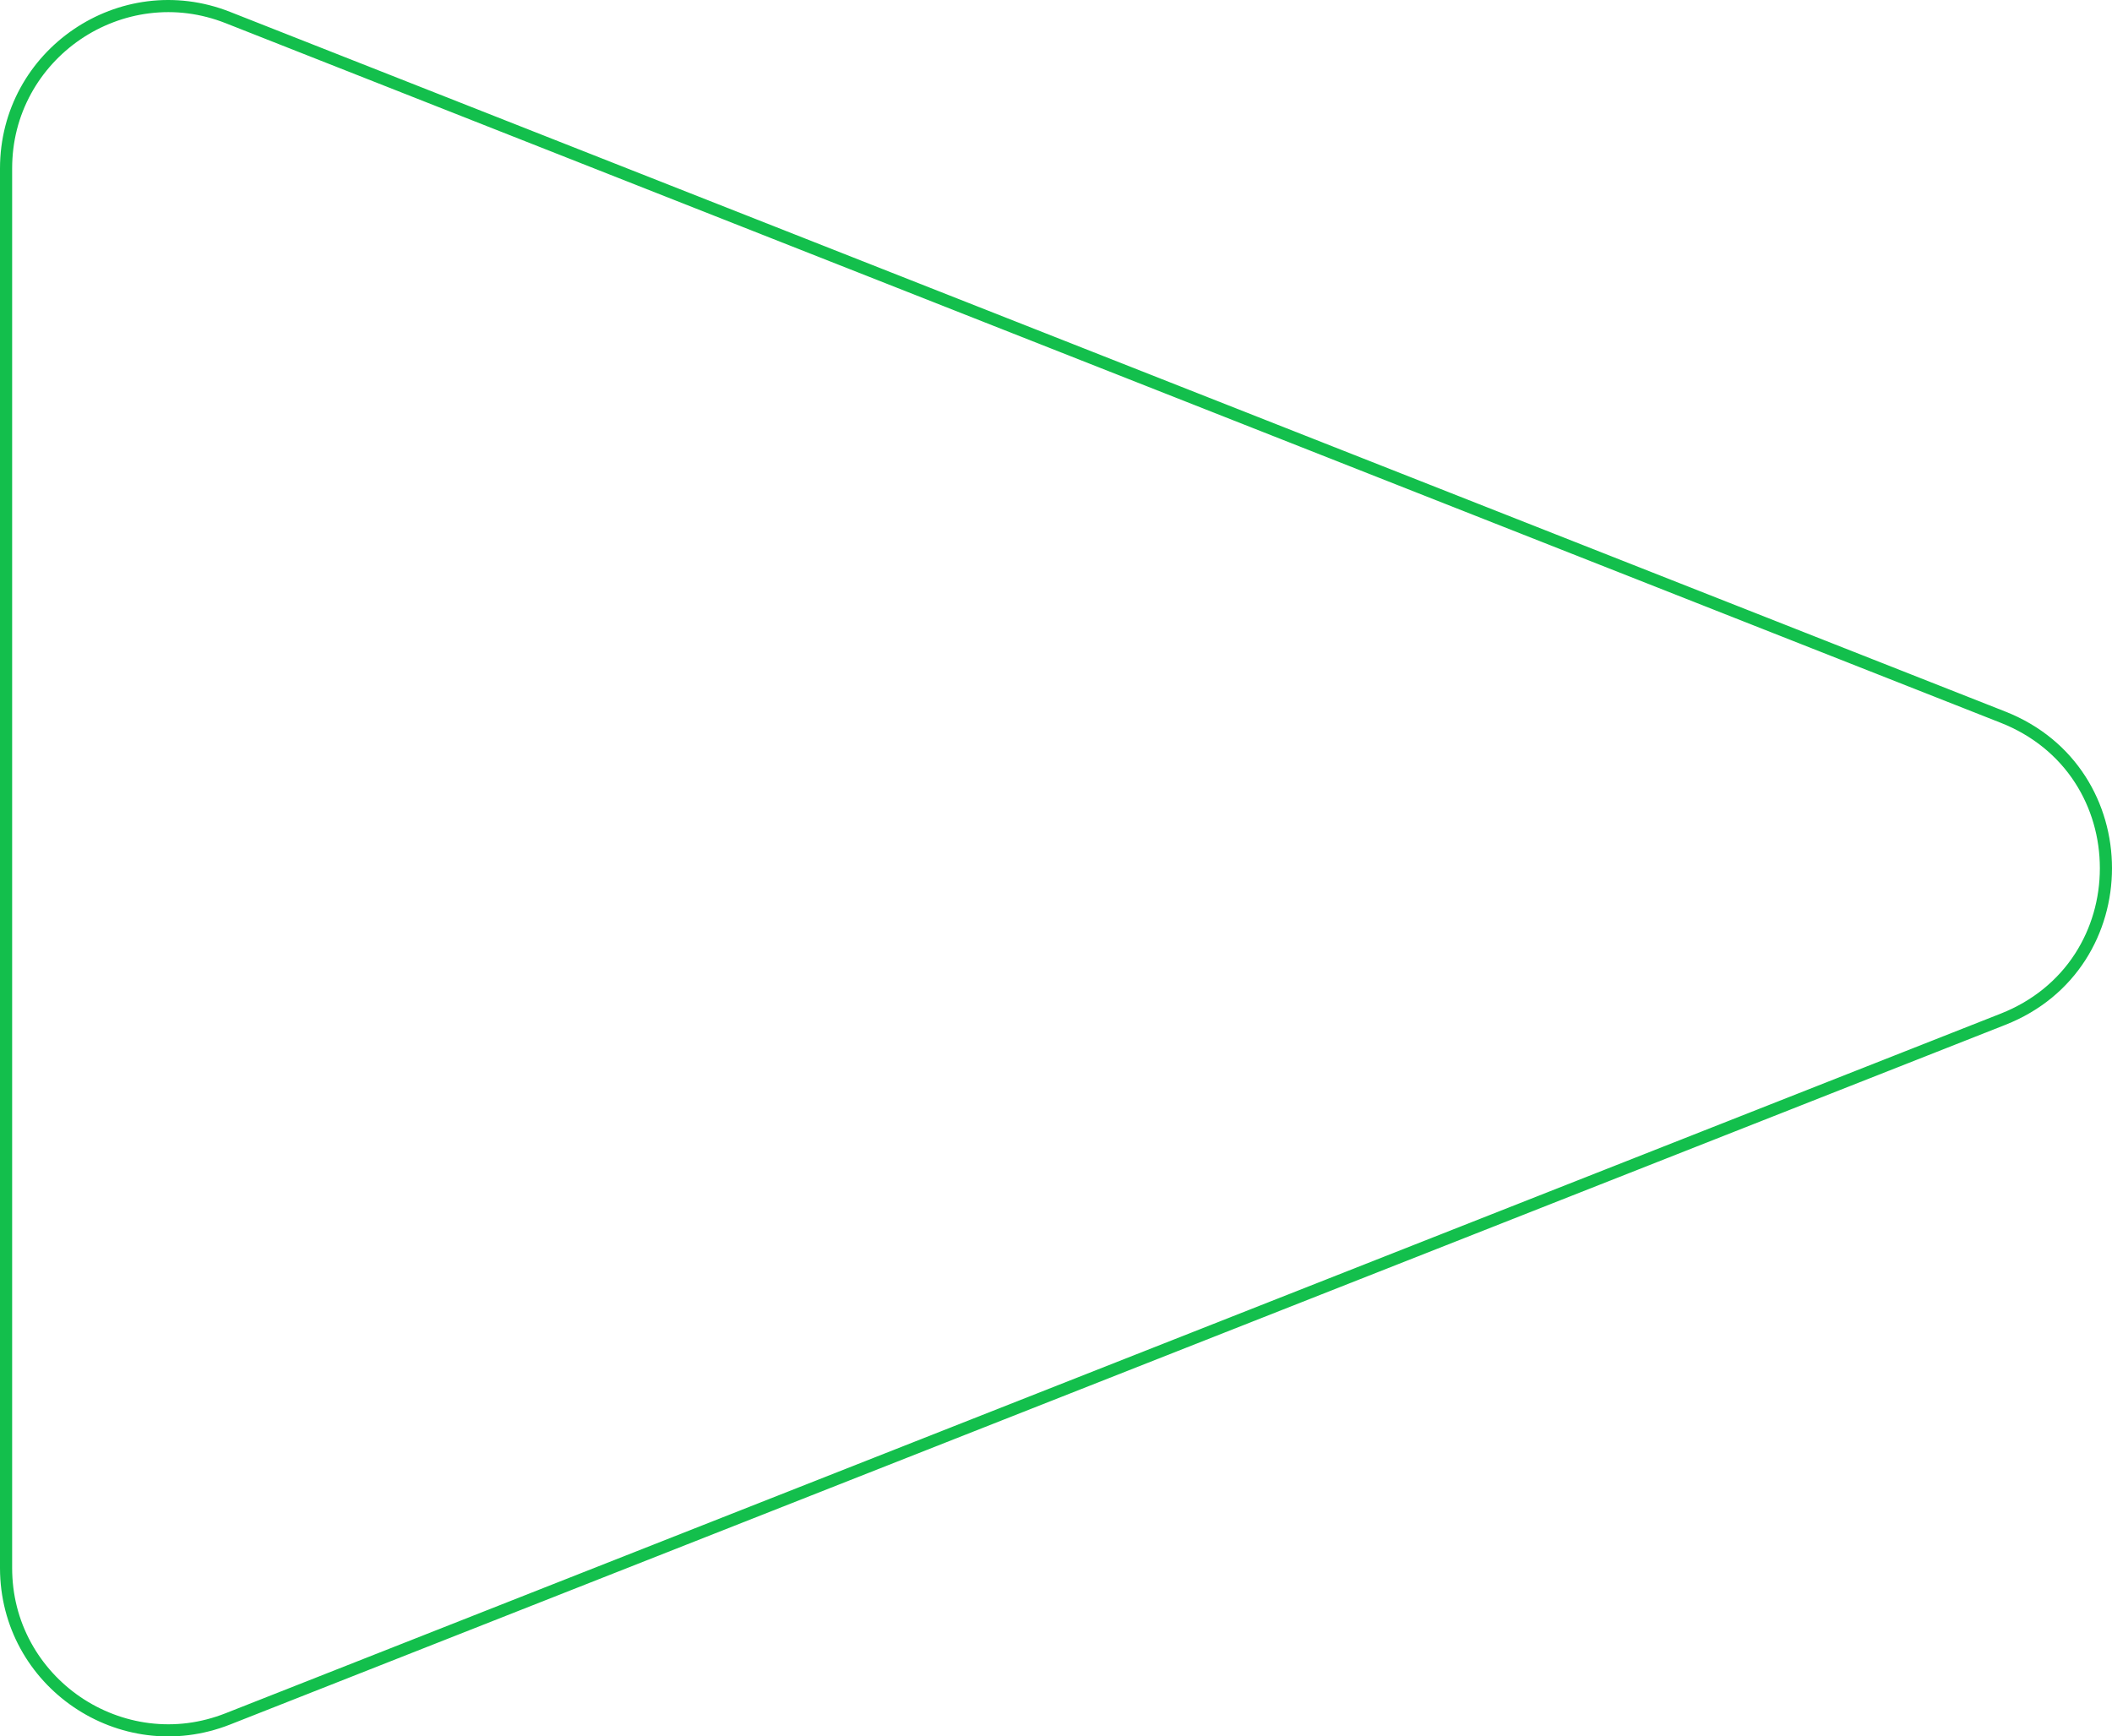 <svg xmlns="http://www.w3.org/2000/svg" width="173.906" height="142.985" viewBox="0 0 173.906 142.985"><g transform="translate(173.906) rotate(90)" fill="none"><path d="M58.595,8.78a13.863,13.863,0,0,1,25.8,0l57.616,146.179a13.863,13.863,0,0,1-12.9,18.947H13.877a13.863,13.863,0,0,1-12.9-18.947Z" stroke="none"/><path d="M 71.492 1 C 68.964 1 66.534 1.704 64.464 3.036 C 62.246 4.463 60.538 6.576 59.525 9.146 L 1.909 155.325 C 1.103 157.373 0.83 159.494 1.099 161.632 C 1.351 163.637 2.093 165.591 3.243 167.281 C 4.394 168.971 5.939 170.377 7.712 171.347 C 9.602 172.381 11.676 172.906 13.877 172.906 L 129.108 172.906 C 131.308 172.906 133.382 172.381 135.272 171.347 C 137.045 170.377 138.591 168.971 139.741 167.281 C 140.892 165.591 141.633 163.637 141.886 161.632 C 142.155 159.494 141.882 157.373 141.075 155.325 L 83.46 9.146 C 82.446 6.576 80.739 4.463 78.521 3.036 C 76.451 1.704 74.02 1 71.492 1 M 71.492 0 C 76.788 0 82.083 2.927 84.39 8.78 L 142.006 154.959 C 145.591 164.056 138.886 173.906 129.108 173.906 L 13.877 173.906 C 4.099 173.906 -2.606 164.056 0.979 154.959 L 58.595 8.78 C 60.902 2.927 66.197 0 71.492 0 Z" stroke="none" fill="#13bf4c"/></g></svg>